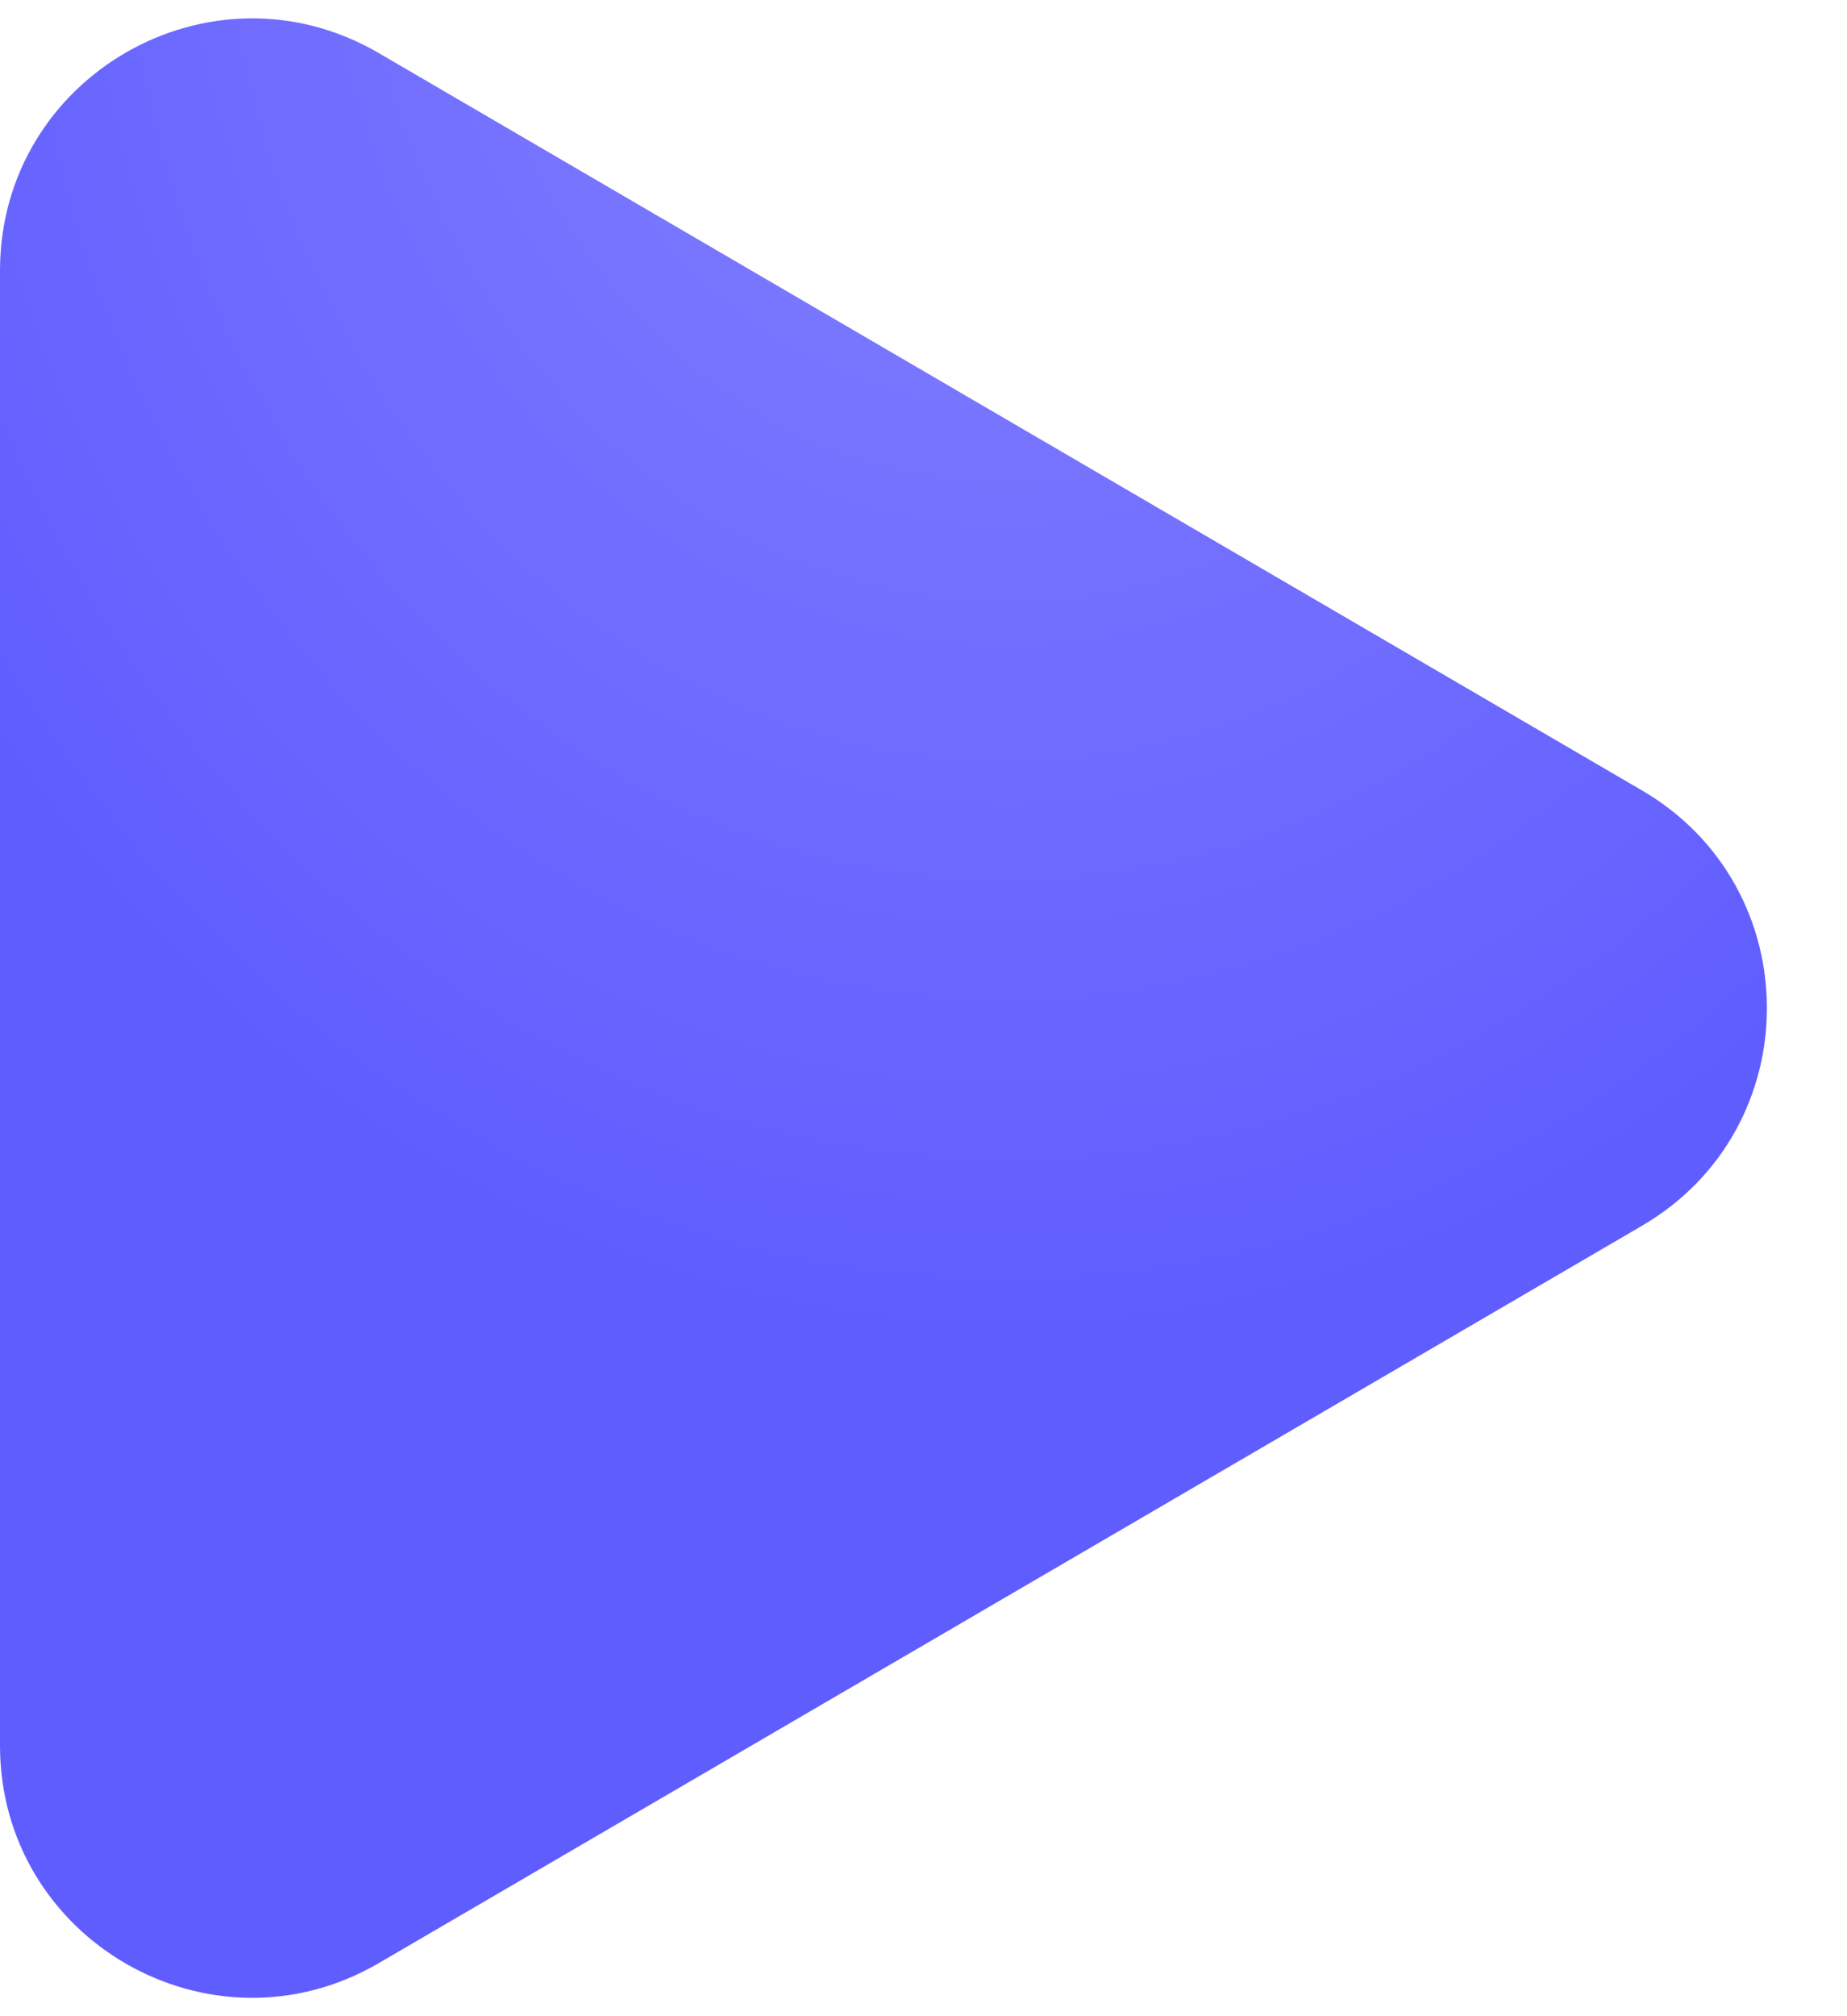 <svg width="22" height="24" viewBox="0 0 22 24" fill="none" xmlns="http://www.w3.org/2000/svg">
<path d="M0 20.777V3.223C0 0.908 2.512 -0.535 4.512 0.632L19.558 9.409C21.542 10.566 21.542 13.434 19.558 14.591L4.512 23.368C2.512 24.535 0 23.092 0 20.777Z" fill="url(#paint0_radial_4017_7)"/>
<defs>
<radialGradient id="paint0_radial_4017_7" cx="0" cy="0" r="1" gradientUnits="userSpaceOnUse" gradientTransform="translate(12 -2) rotate(90) scale(17.938 15.375)">
<stop stop-color="#8683FF"/>
<stop offset="1" stop-color="#605DFF"/>
</radialGradient>
</defs>
</svg>
